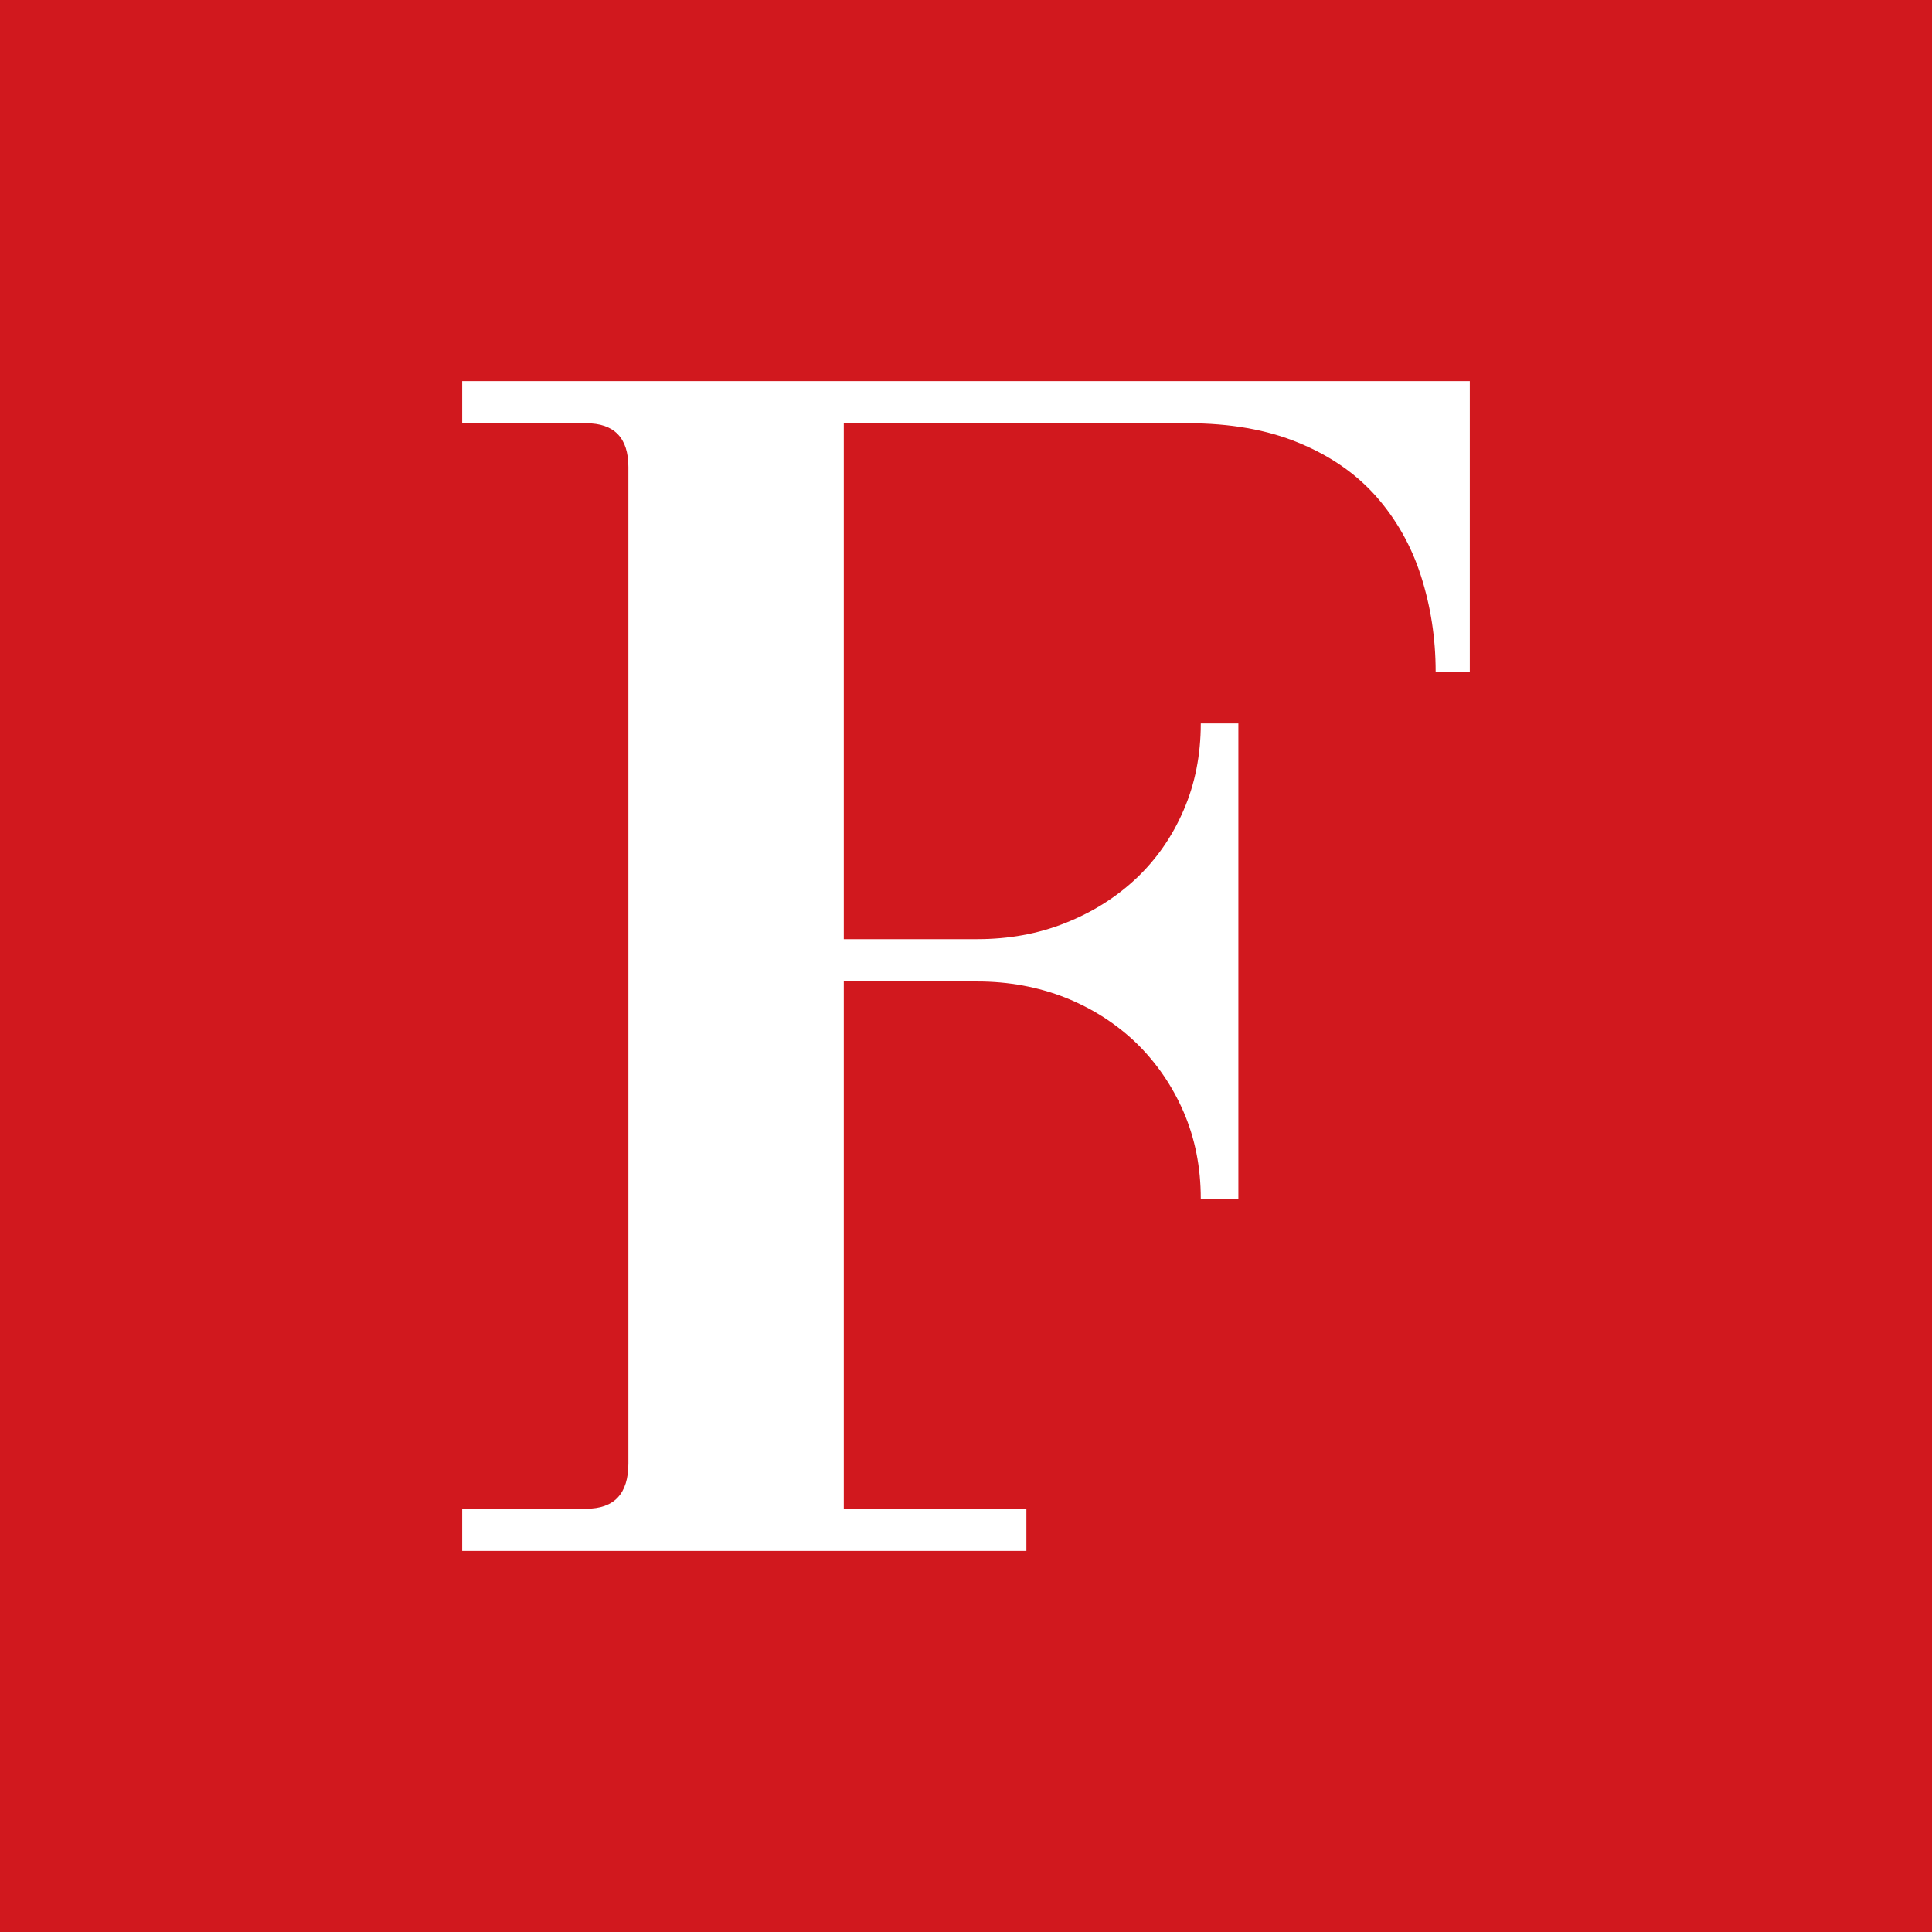 <svg width="256" height="256" viewBox="0 0 256 256" fill="none" xmlns="http://www.w3.org/2000/svg">
    <rect width="256" height="256" fill="#D1181E"/>
    <path d="M194.757 88.992V50.5H61.242V56.085H77.65C81.392 56.085 83.263 58.022 83.263 61.897V193.902C83.263 197.927 81.392 199.915 77.65 199.915H61.242V205.5H136.001V199.915H111.806V130.05H129.504C133.675 130.05 137.569 130.78 141.159 132.189C144.749 133.623 147.884 135.636 150.564 138.202C153.219 140.793 155.317 143.837 156.834 147.334C158.351 150.856 159.109 154.68 159.109 158.831H164.09V95.86H159.109C159.109 100.011 158.351 103.861 156.834 107.358C155.317 110.88 153.219 113.874 150.564 116.389C147.884 118.905 144.774 120.868 141.159 122.302C137.569 123.736 133.675 124.44 129.504 124.44H111.806V56.085H157.39C163.003 56.085 167.907 56.941 172.079 58.676C176.251 60.387 179.664 62.752 182.343 65.771C184.998 68.79 186.995 72.287 188.285 76.312C189.574 80.338 190.232 84.564 190.232 88.992H194.757Z" fill="white"/>
</svg>
